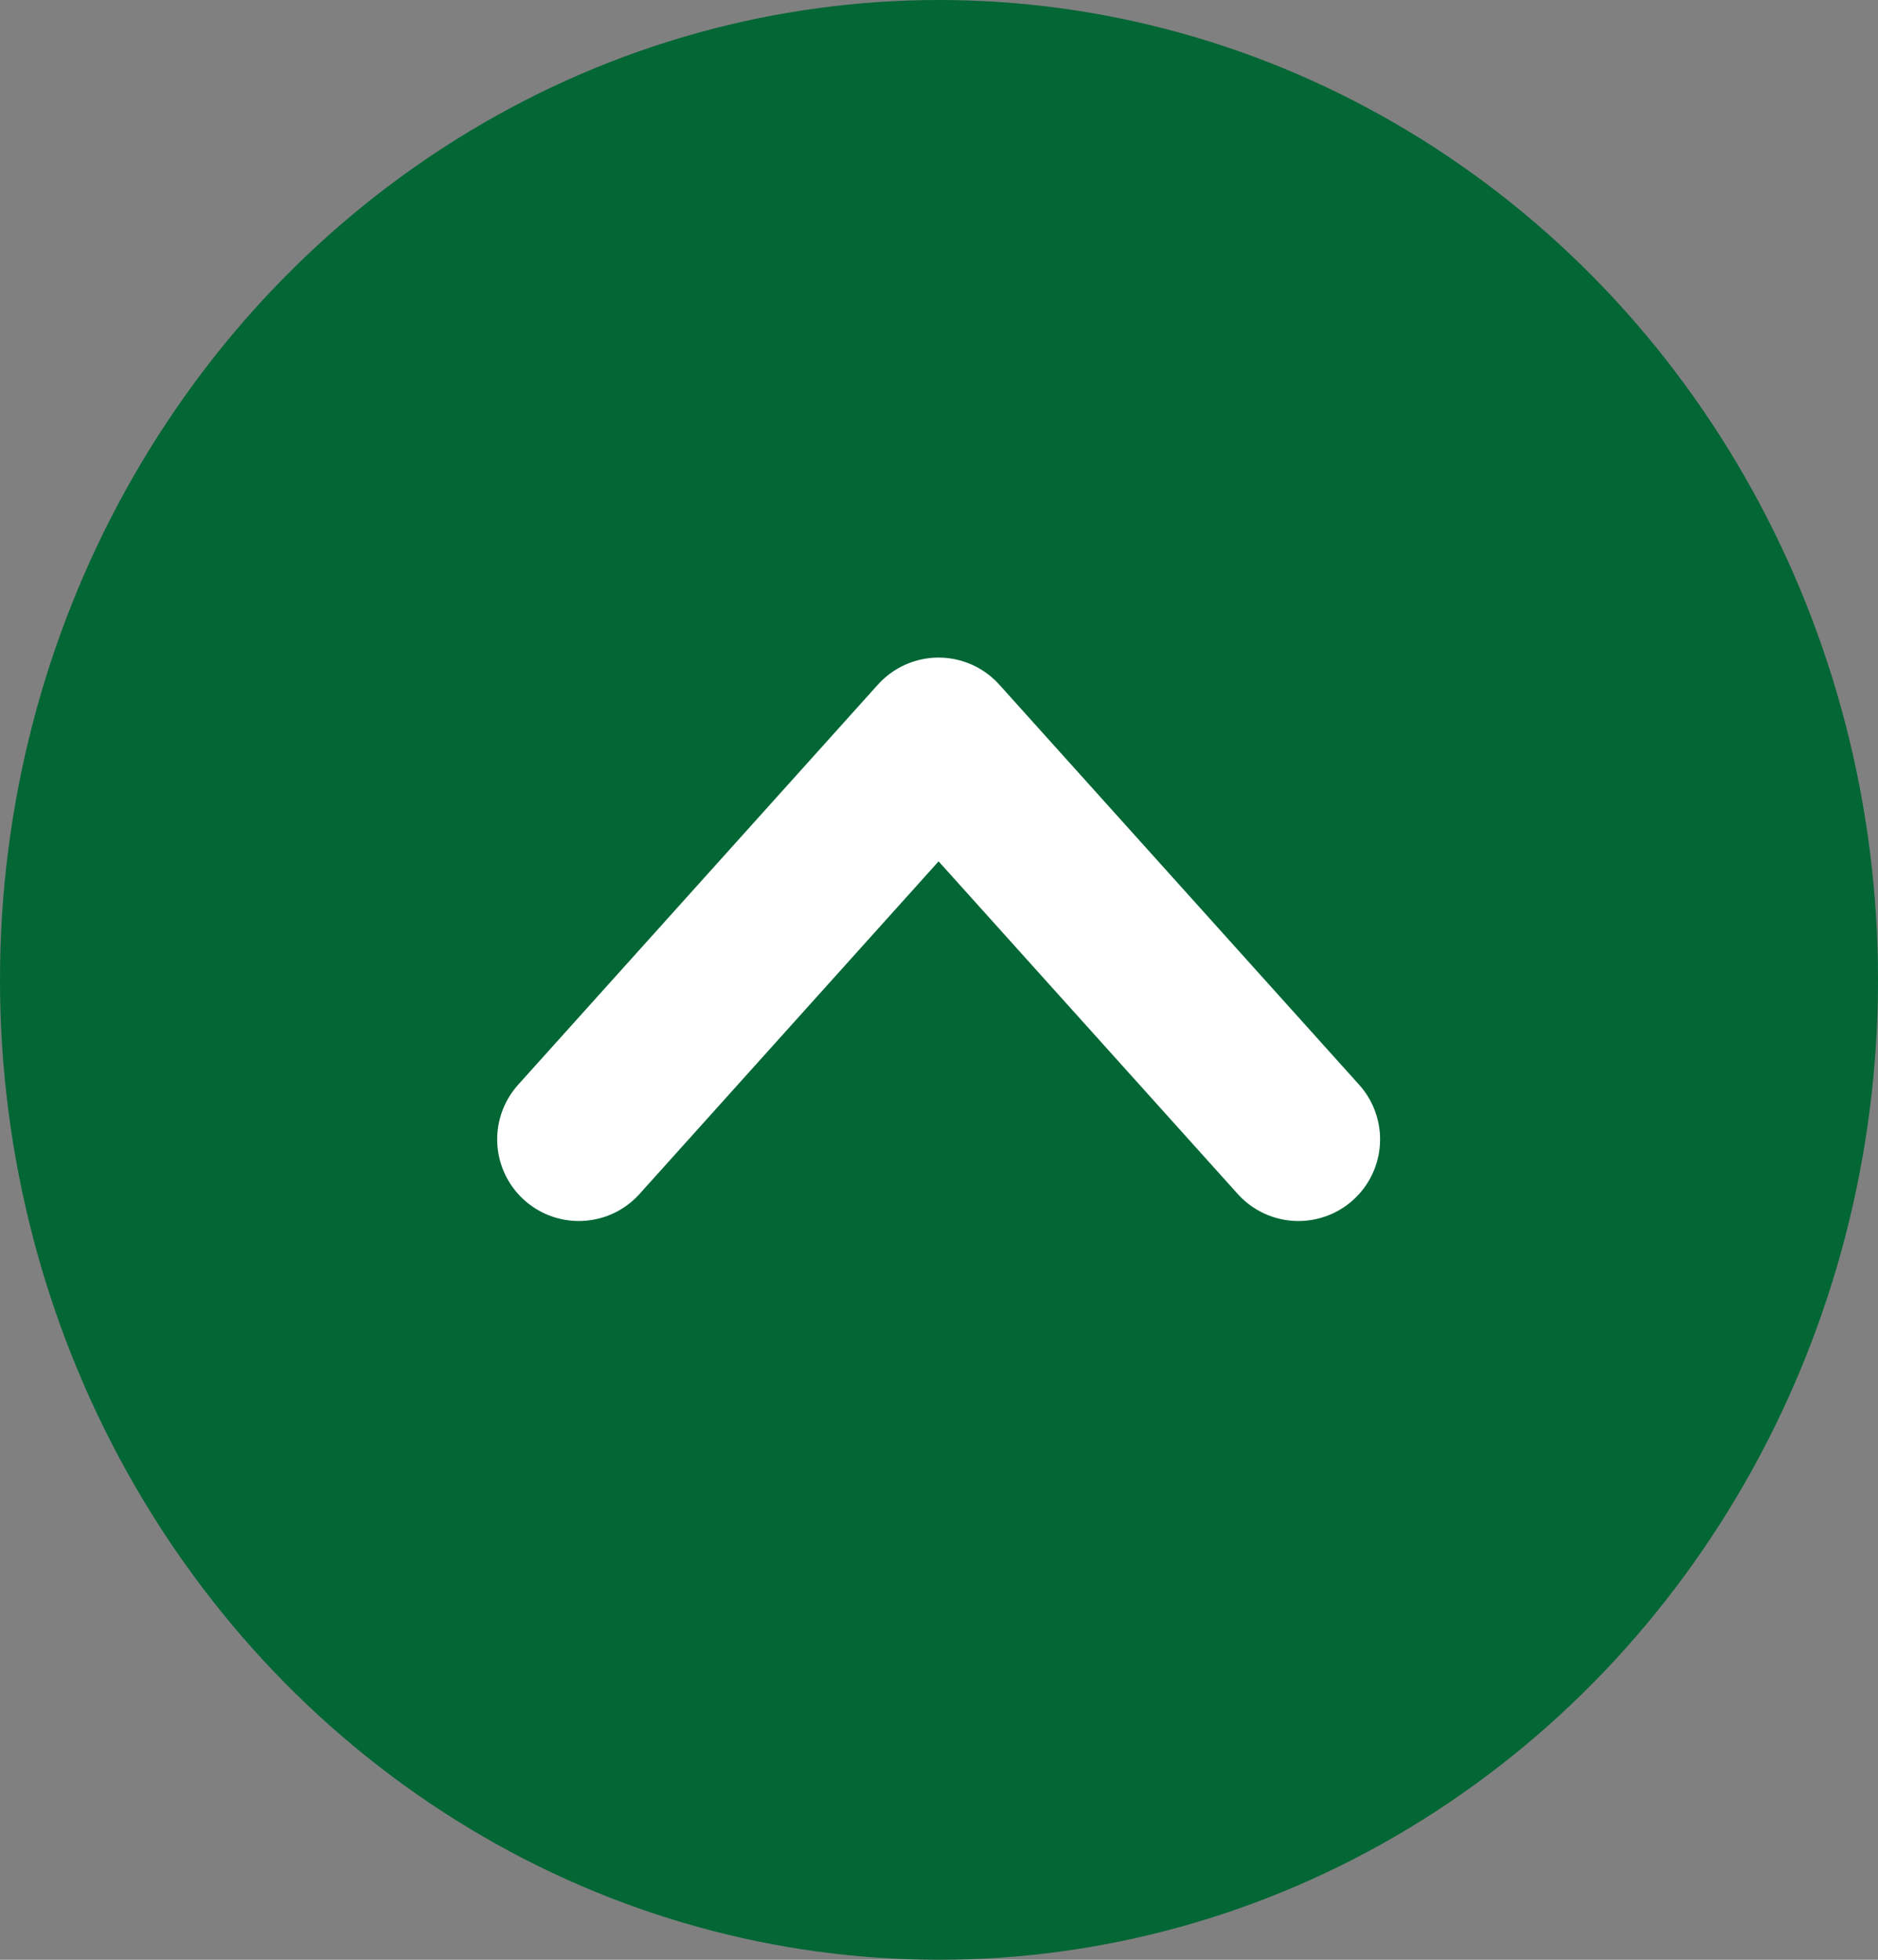 <svg xmlns="http://www.w3.org/2000/svg" width="23" height="24" viewBox="0 0 23 24">
  <rect x="0" y="0" width="23" height="24" fill="#808080" stroke="none"/>
  <g id="icon-scroll-top" transform="translate(-0.5)">
    <ellipse id="Ellipse_87" data-name="Ellipse 87" cx="11.5" cy="12" rx="11.5" ry="12" transform="translate(0.5)" fill="#026635"/>
    <path id="chevron-right" d="M0,8.813,4.9,4.406,0,0" transform="translate(7.589 13.953) rotate(-90)" fill="none" stroke="#fff" stroke-linecap="round" stroke-linejoin="round" stroke-width="2"/>
  </g>
</svg>
